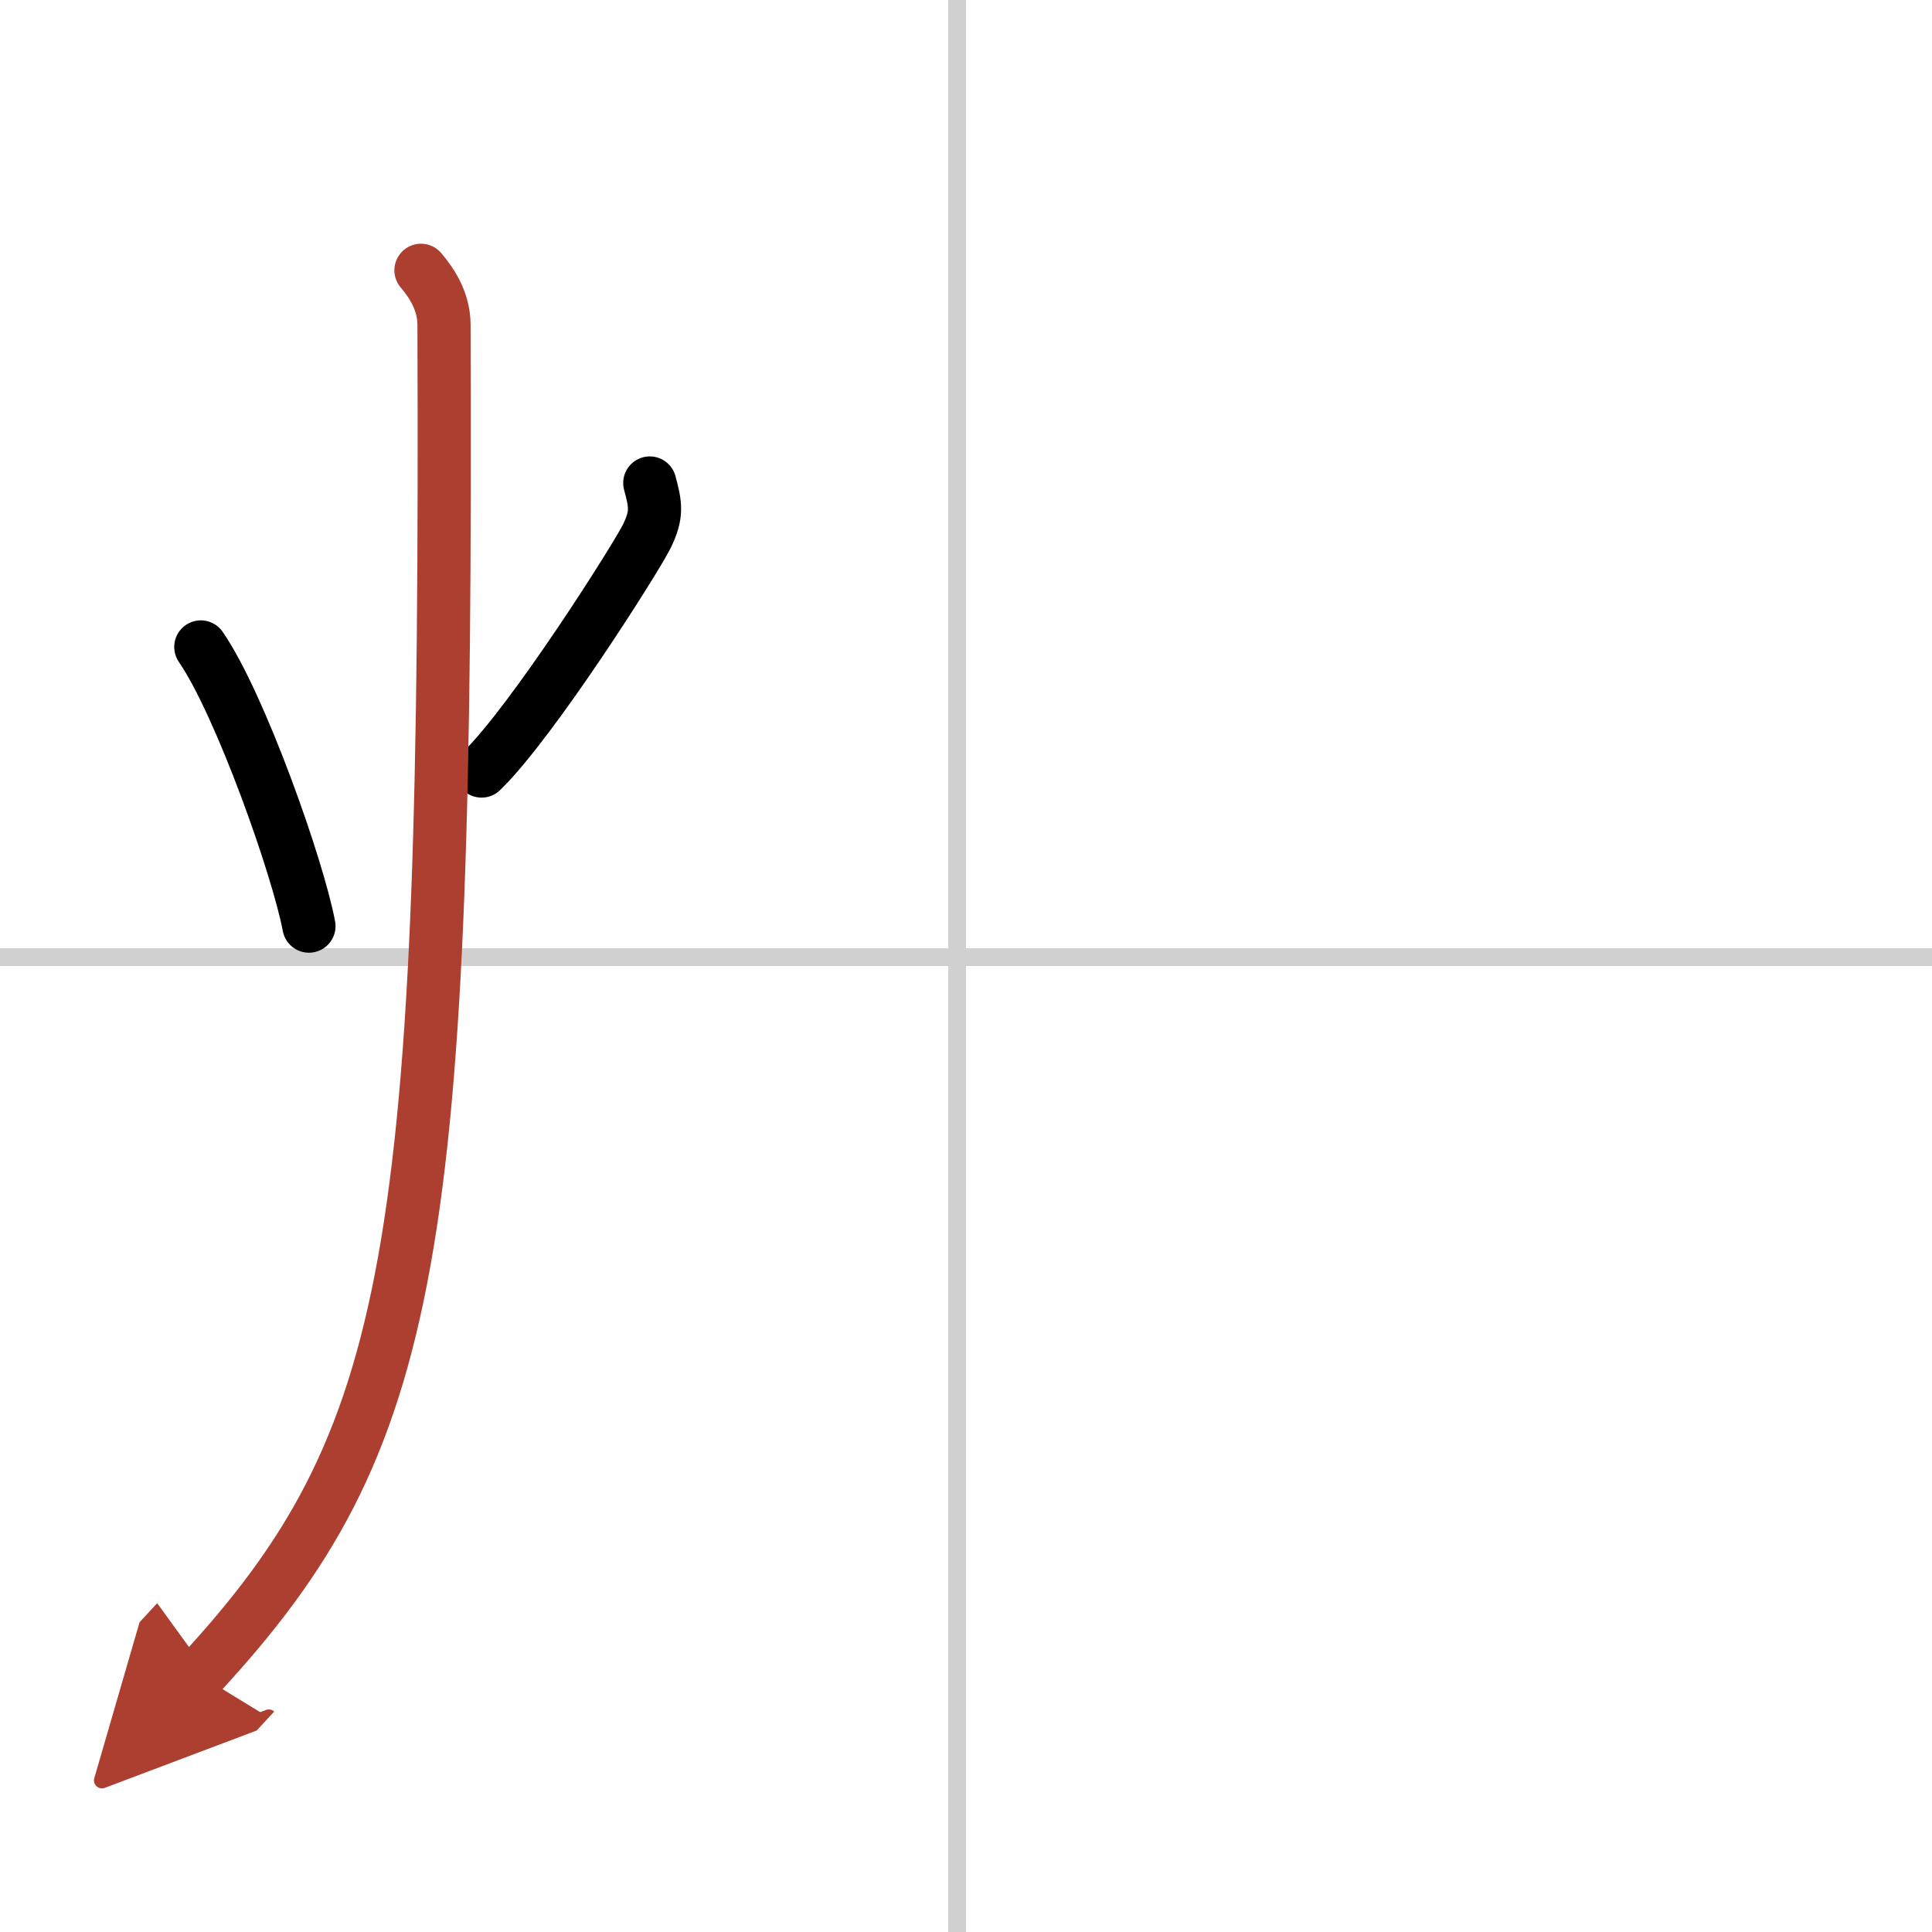 <svg width="400" height="400" viewBox="0 0 109 109" xmlns="http://www.w3.org/2000/svg"><defs><marker id="a" markerWidth="4" orient="auto" refX="1" refY="5" viewBox="0 0 10 10"><polyline points="0 0 10 5 0 10 1 5" fill="#ad3f31" stroke="#ad3f31"/></marker></defs><g fill="none" stroke="#000" stroke-linecap="round" stroke-linejoin="round" stroke-width="3"><rect width="100%" height="100%" fill="#fff" stroke="#fff"/><line x1="54" x2="54" y2="109" stroke="#d0d0d0" stroke-width="1"/><line x2="109" y1="54" y2="54" stroke="#d0d0d0" stroke-width="1"/><path d="m11.33 36.5c2.24 3.26 5.49 12.49 6.1 15.75"/><path d="m36.66 27.25c0.34 1.25 0.42 1.78-0.15 2.97s-6.47 10.5-9.34 13.28"/><path d="m23.75 15.25c0.65 0.76 1.29 1.78 1.3 3.06 0.19 52.49-1.55 62.94-13.8 76.19" marker-end="url(#a)" stroke="#ad3f31"/></g></svg>
